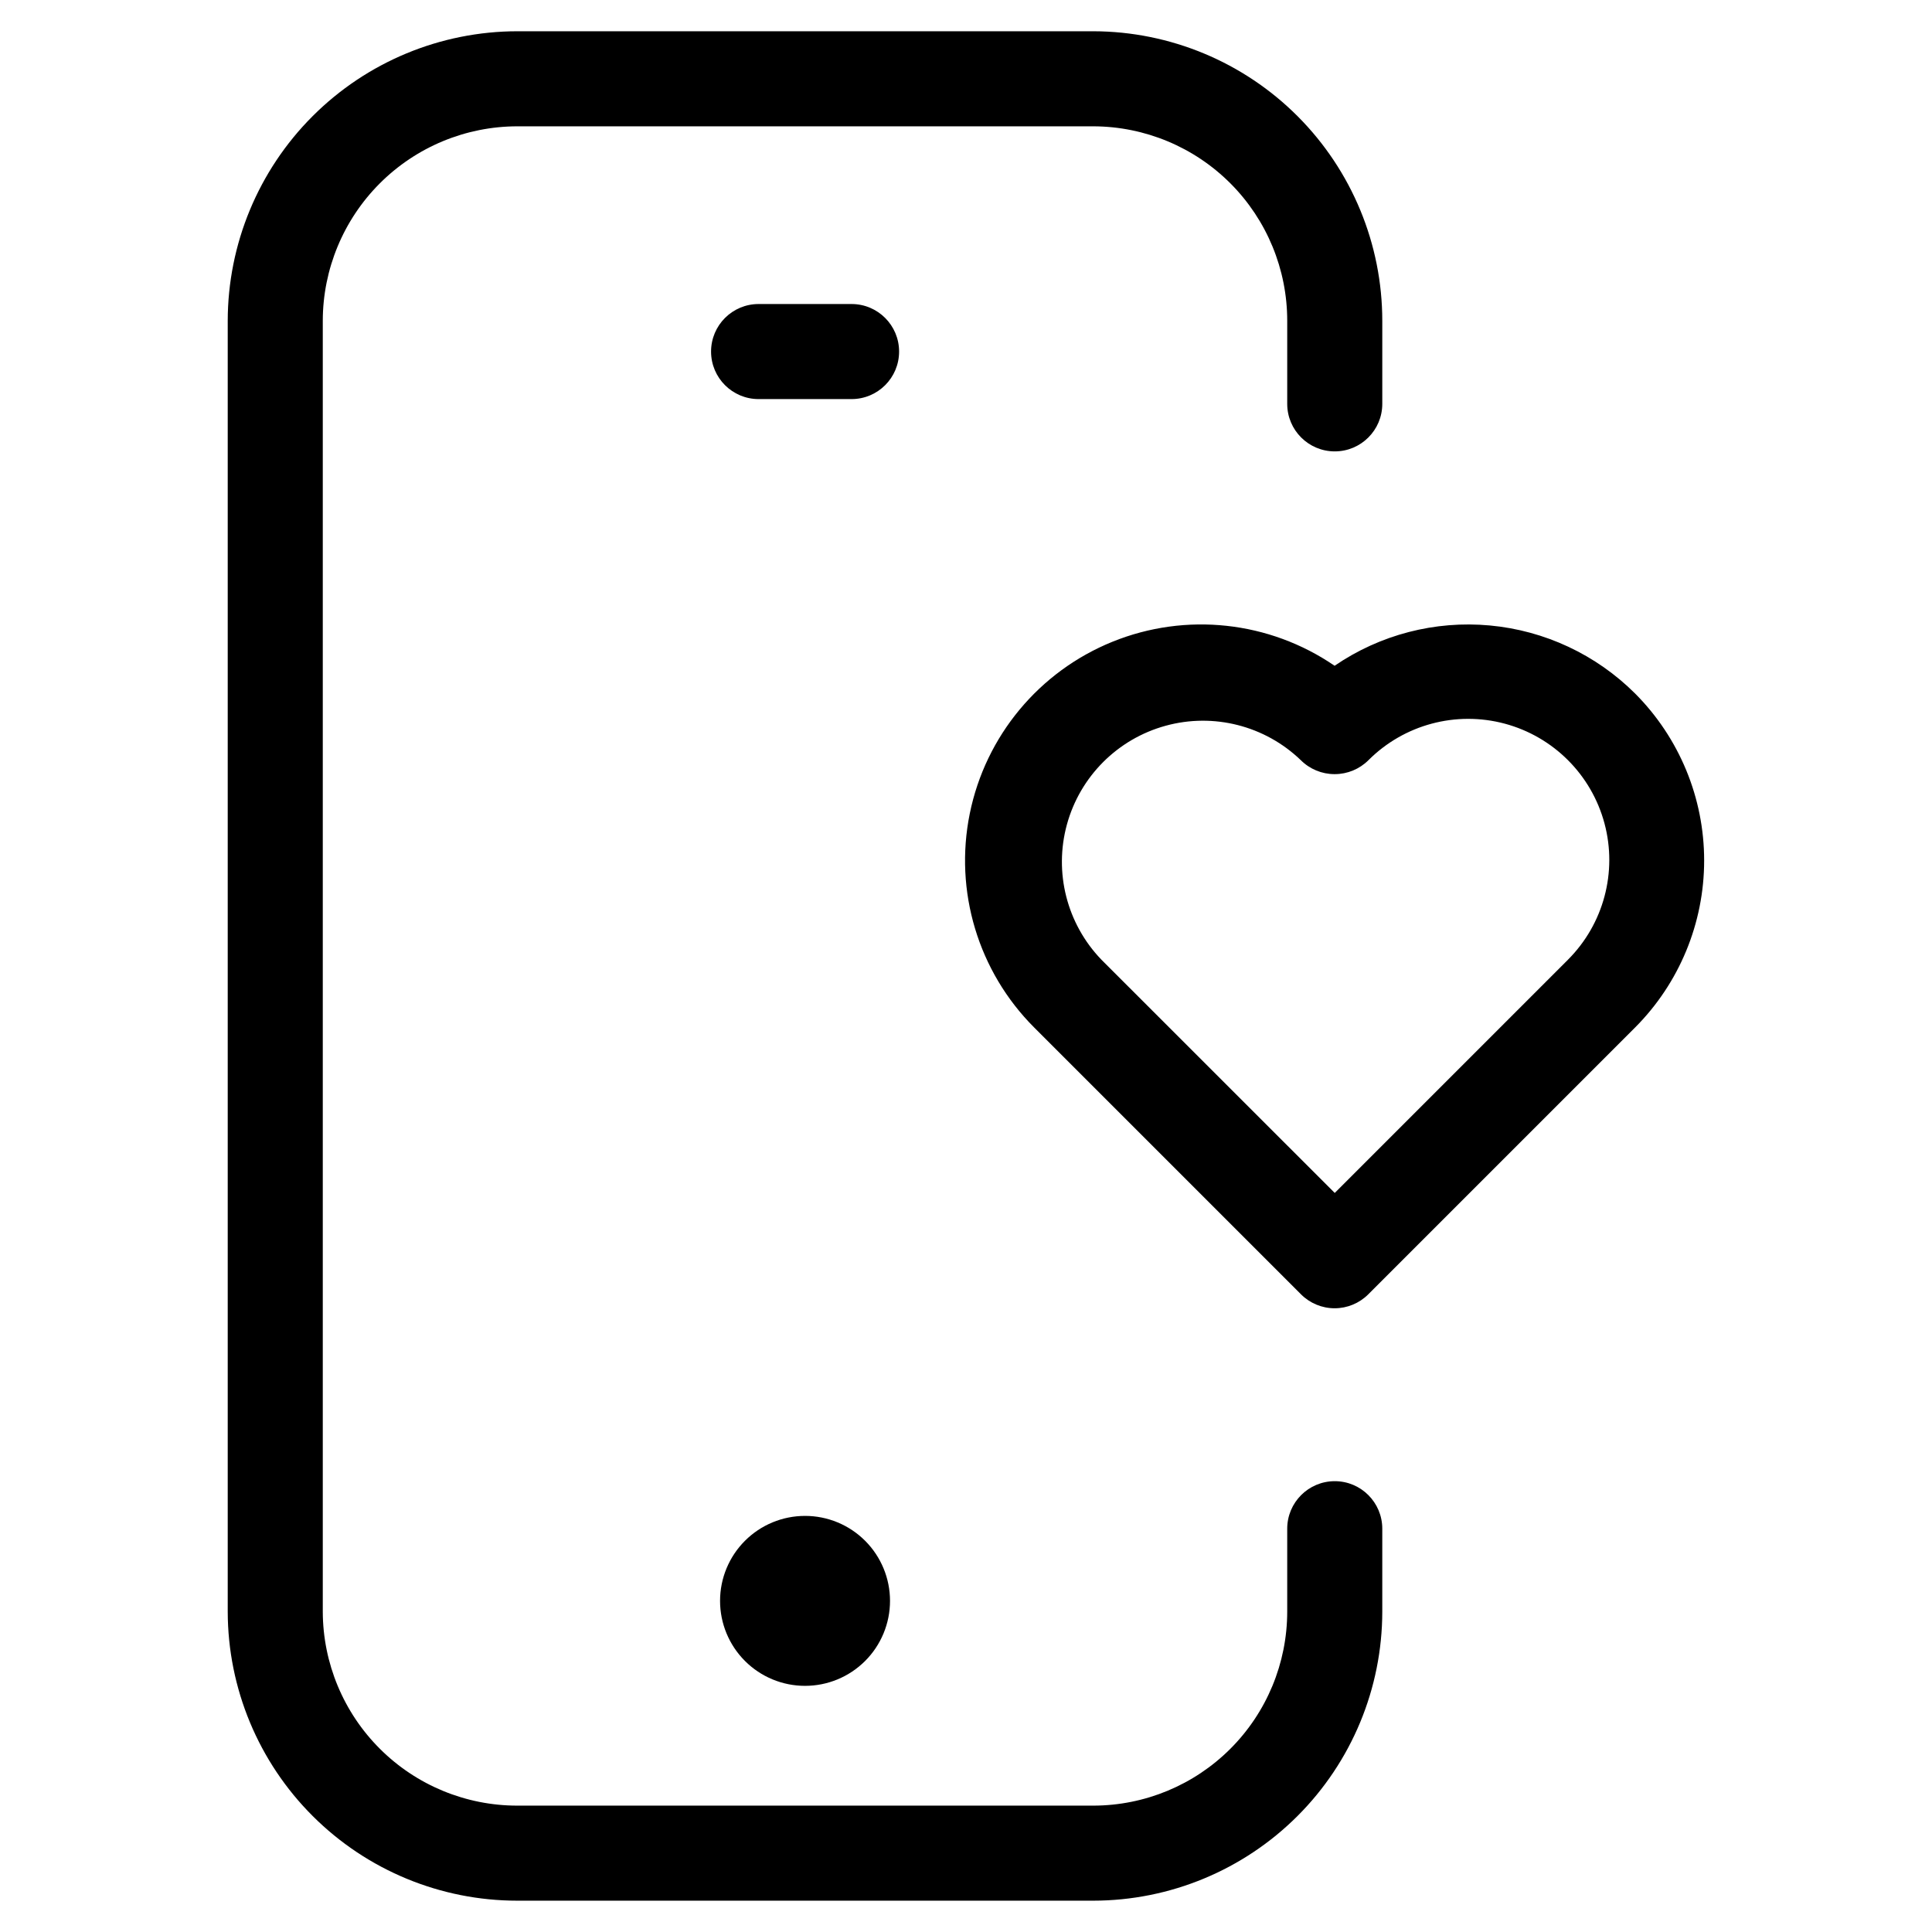 <?xml version="1.0" encoding="UTF-8"?>
<!-- Uploaded to: ICON Repo, www.iconrepo.com, Generator: ICON Repo Mixer Tools -->
<svg fill="#000000" width="800px" height="800px" version="1.1" viewBox="144 144 512 512" xmlns="http://www.w3.org/2000/svg">
 <g>
  <path d="m204.35 571.12c0.039 20.328 8.145 39.809 22.535 54.164 14.387 14.359 33.887 22.422 54.211 22.414h152.66c20.301-0.023 39.762-8.102 54.113-22.457 14.355-14.355 22.426-33.82 22.449-54.121v-22c0-6.953-5.641-12.594-12.594-12.594-6.957 0-12.598 5.641-12.598 12.594v22c-0.012 13.621-5.43 26.684-15.059 36.316-9.633 9.637-22.691 15.055-36.312 15.074h-152.66c-13.645 0.004-26.734-5.402-36.398-15.039-9.668-9.633-15.117-22.703-15.156-36.352v-342.09c0.012-13.668 5.449-26.773 15.117-36.441 9.664-9.664 22.77-15.102 36.438-15.113h152.66c13.645 0.039 26.715 5.488 36.348 15.152 9.629 9.668 15.031 22.758 15.023 36.402v22c0 6.957 5.641 12.594 12.598 12.594 6.953 0 12.594-5.637 12.594-12.594v-22c0-20.324-8.062-39.816-22.414-54.203-14.352-14.387-33.824-22.496-54.148-22.543h-152.66c-20.348 0.016-39.859 8.109-54.246 22.496-14.391 14.391-22.48 33.902-22.5 54.25z"/>
  <path d="m357.36 545.73c-5.973-0.004-11.703 2.363-15.93 6.586-4.227 4.223-6.606 9.949-6.606 15.922-0.004 5.973 2.367 11.703 6.59 15.93 4.223 4.227 9.949 6.602 15.922 6.602 5.977 0.004 11.703-2.371 15.93-6.594 4.223-4.223 6.598-9.953 6.598-15.926 0-5.969-2.371-11.695-6.59-15.918-4.219-4.223-9.945-6.598-15.914-6.602z"/>
  <path d="m369.67 224.57h-24.637c-6.953 0-12.594 5.641-12.594 12.598s5.641 12.594 12.594 12.594h24.637c6.957 0 12.598-5.637 12.598-12.594s-5.641-12.598-12.598-12.598z"/>
  <path d="m577.32 327.79c-10.34-10.312-23.953-16.691-38.492-18.035-14.543-1.344-29.094 2.434-41.145 10.68-17.309-11.855-39.41-14.25-58.859-6.371-19.445 7.879-33.648 24.98-37.824 45.543-4.176 20.559 2.231 41.848 17.066 56.688l70.719 70.719h-0.004c2.363 2.363 5.57 3.691 8.91 3.691 3.344 0 6.547-1.328 8.91-3.691l70.719-70.719c11.715-11.746 18.297-27.66 18.297-44.254 0-16.59-6.582-32.504-18.297-44.25zm-17.785 70.535-61.816 61.816-61.836-61.816c-9.156-9.5-12.625-23.117-9.137-35.836 3.492-12.723 13.426-22.66 26.148-26.156 12.719-3.496 26.336-0.027 35.836 9.125 2.363 2.359 5.562 3.688 8.902 3.695h0.102c3.344-0.004 6.551-1.332 8.918-3.695 9.441-9.445 23.207-13.137 36.113-9.684 12.902 3.457 22.98 13.531 26.441 26.434 3.457 12.902-0.23 26.668-9.672 36.117z"/>
 </g>
</svg>